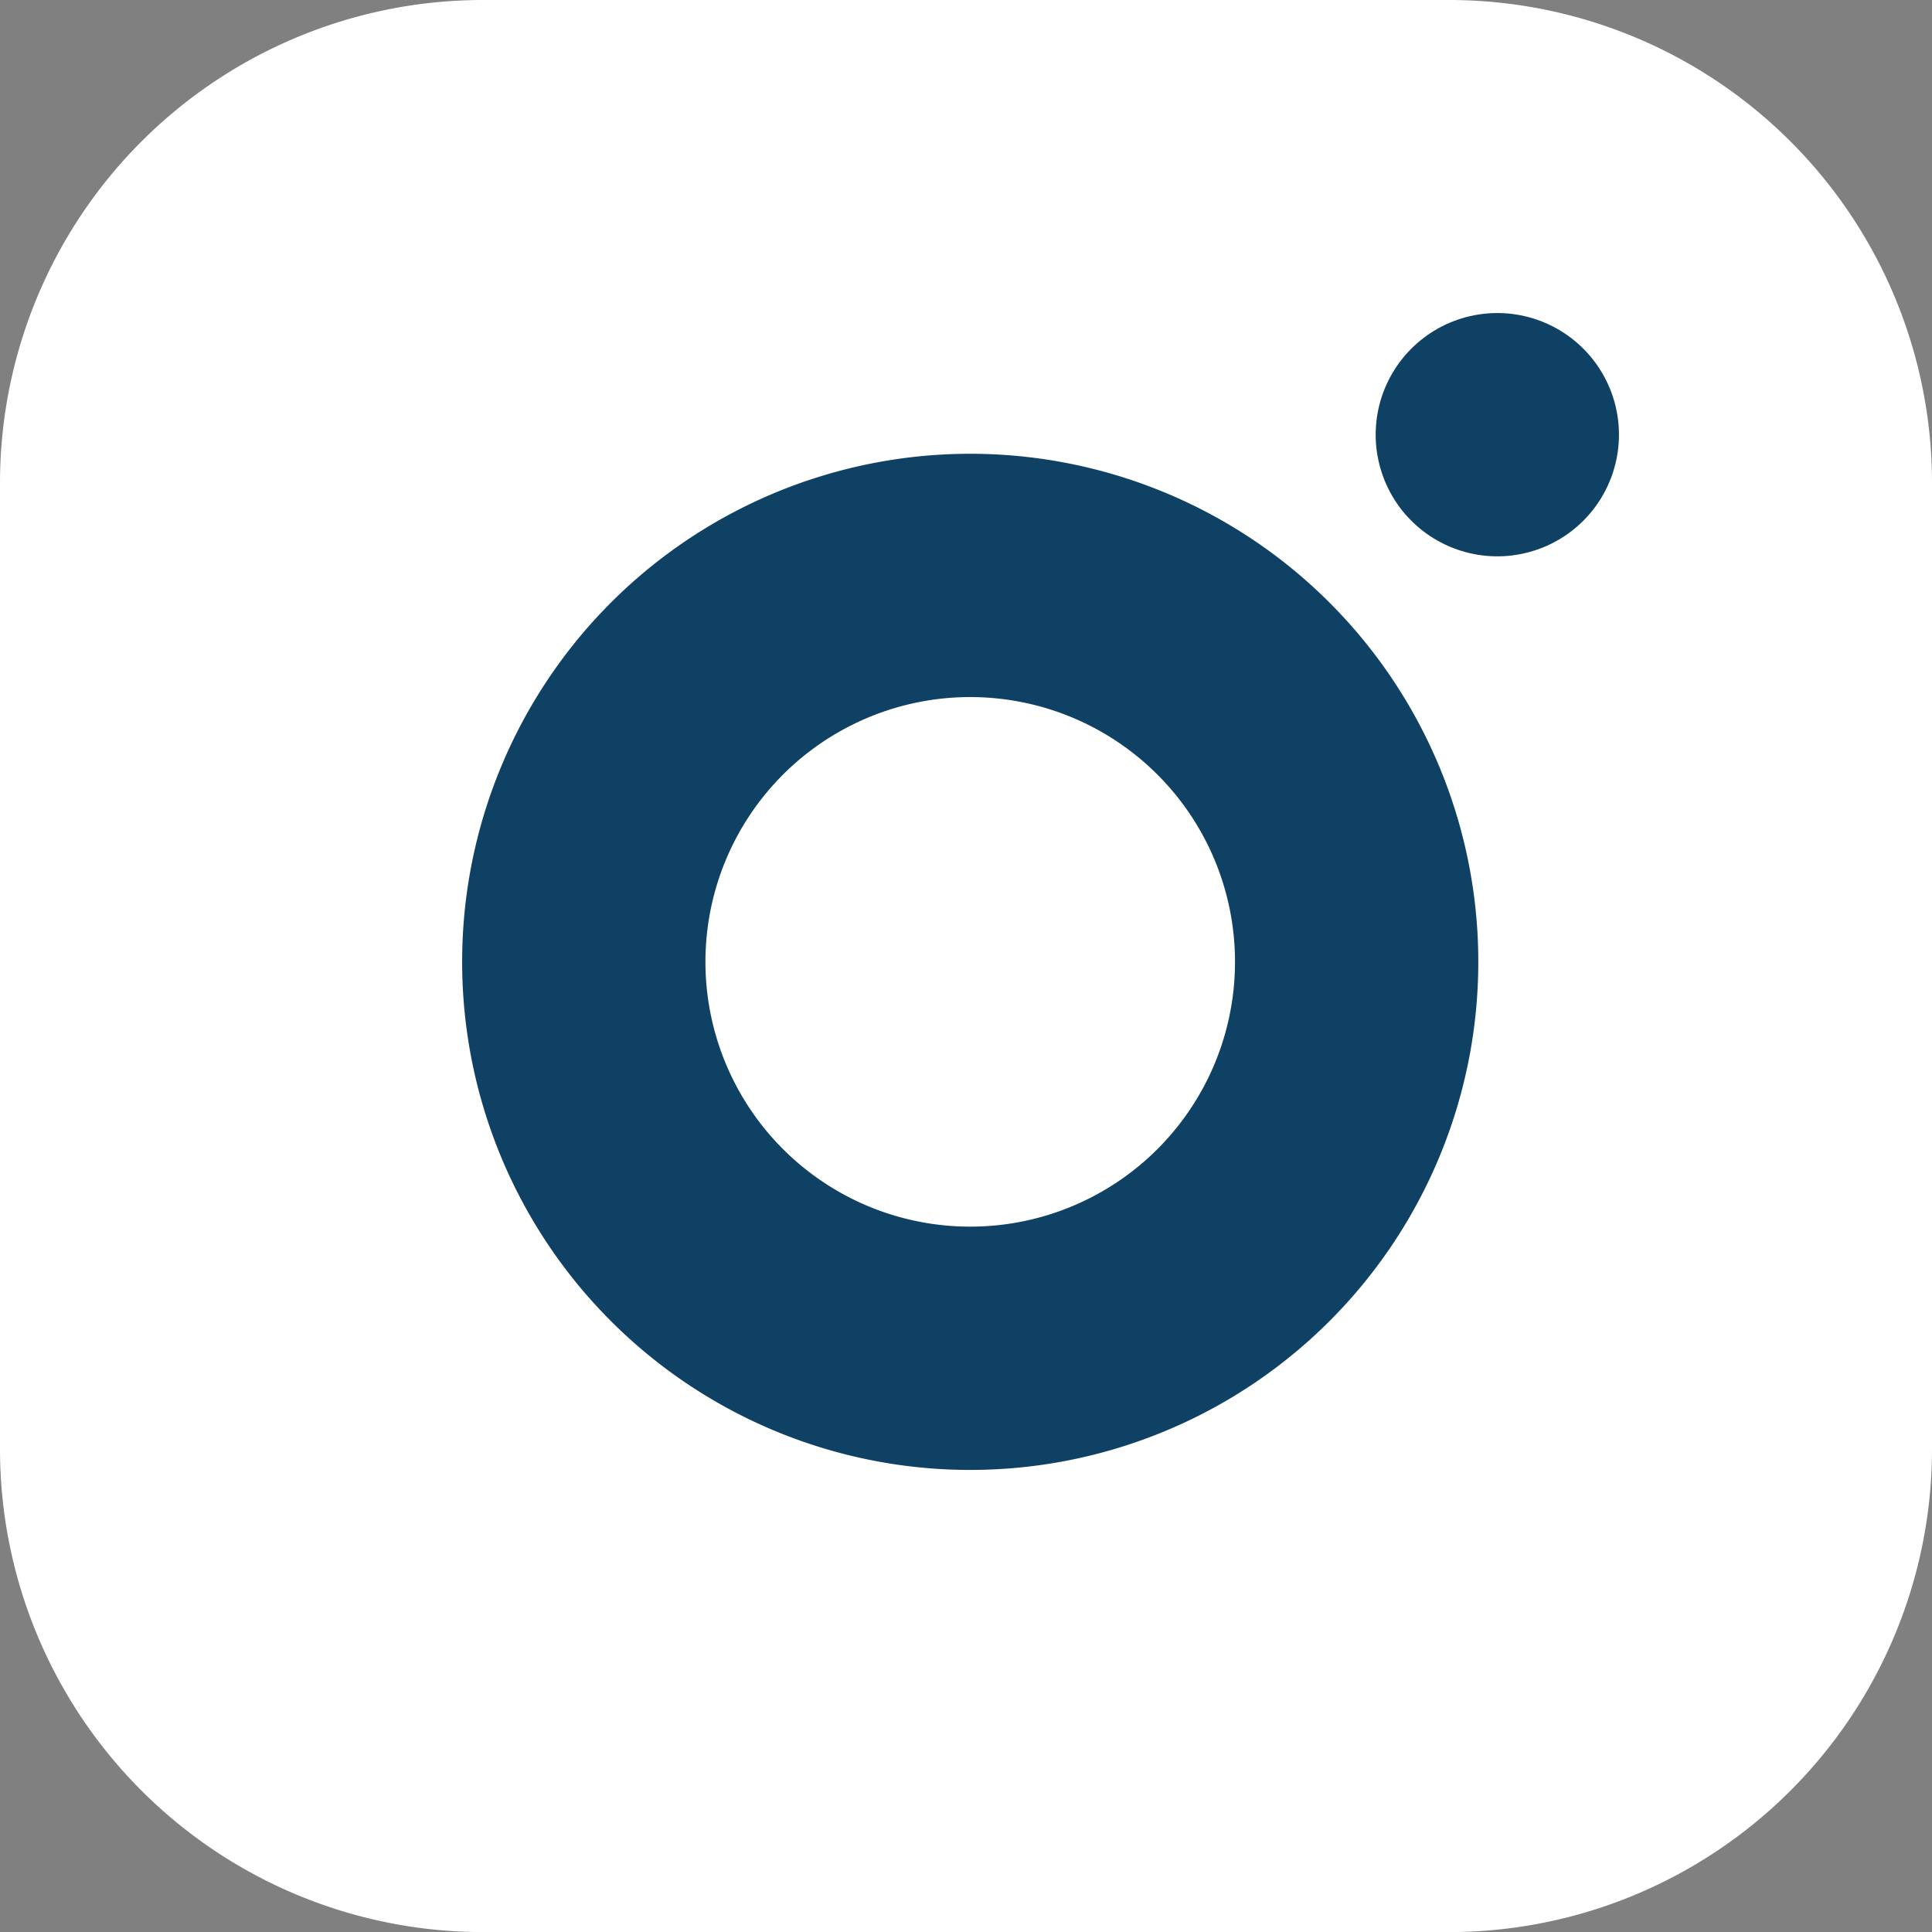 <svg id="Icon_feather-instagram" data-name="Icon feather-instagram" xmlns="http://www.w3.org/2000/svg" width="23.823" height="23.824" viewBox="0 0 23.823 23.824">
  <rect x="0" y="0" width="23.823" height="23.824" fill="#808080" stroke="none"/>
  <path id="Path_610" data-name="Path 610" d="M8.956,3H20.867a5.956,5.956,0,0,1,5.956,5.956V20.868a5.956,5.956,0,0,1-5.956,5.956H8.956A5.956,5.956,0,0,1,3,20.868V8.956A5.956,5.956,0,0,1,8.956,3Z" transform="translate(-3 -3)" fill="#fff"/>
  <path id="Path_611" data-name="Path 611" d="M21.543,16a4.765,4.765,0,1,1-4.014-4.014A4.765,4.765,0,0,1,21.543,16Z" transform="translate(-4.866 -4.839)" fill="none" stroke="#0f4164" stroke-linecap="round" stroke-linejoin="round" stroke-width="3"/>
  <path id="Path_612" data-name="Path 612" d="M26.25,9.75h0" transform="translate(-7.787 -4.39)" fill="none" stroke="#0f4164" stroke-linecap="round" stroke-linejoin="round" stroke-width="3"/>
</svg>
